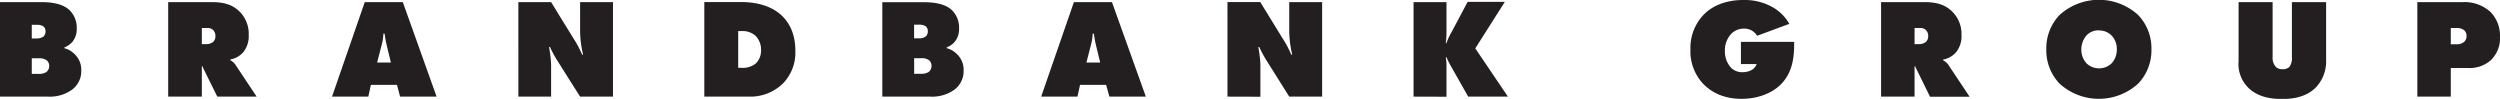 <svg xmlns="http://www.w3.org/2000/svg" viewBox="0 0 698.59 27.62"><defs><style>.cls-1{fill:#231f20;}</style></defs><g id="Layer_2" data-name="Layer 2"><g id="Layer_1-2" data-name="Layer 1"><path class="cls-1" d="M0,27H13.44a10.6,10.6,0,0,0,6.77-2,6.45,6.45,0,0,0,2.5-5.35,6,6,0,0,0-1.94-4.6A6.08,6.08,0,0,0,18,13.48l0-.24a5.56,5.56,0,0,0,2.3-1.63A5.61,5.61,0,0,0,21.44,8a6.84,6.84,0,0,0-2-5.16C17.32.83,13.79.59,11.53.59H0V27ZM8.88,6.93h1.5a3.23,3.23,0,0,1,1.75.44,1.76,1.76,0,0,1,.59,1.39,1.94,1.94,0,0,1-.51,1.39,2.85,2.85,0,0,1-1.83.59H8.88V6.93Zm0,9.36h2.06a3.47,3.47,0,0,1,2.1.55,2,2,0,0,1,.71,1.59,2.06,2.06,0,0,1-.91,1.78,3.87,3.87,0,0,1-2,.44H8.88V16.29ZM56.4,27V18.55l.15-.08a4.52,4.52,0,0,0,.36.83L60.72,27h11l-5.94-8.92a3.78,3.78,0,0,0-1.39-1.23v-.24a6.21,6.21,0,0,0,3.65-2.1,7.12,7.12,0,0,0,1.46-4.71,8.78,8.78,0,0,0-2.49-6.5C64.64.91,61.75.59,59,.59H47V27Zm0-19.18h1.66a2.11,2.11,0,0,1,1.63.71,2.43,2.43,0,0,1,.51,1.59,2.1,2.1,0,0,1-.67,1.62,3.12,3.12,0,0,1-2,.59H56.4V7.85Zm54.53,15.89L111.8,27H122L112.56.59H101.93L92.78,27h10.14l.72-3.29ZM108,12.4l1.23,5.08h-3.85l1.31-5.08a13.61,13.61,0,0,0,.44-3h.35a29,29,0,0,0,.52,3ZM154,27V18a33.36,33.36,0,0,0-.59-4.87h.27a34.92,34.92,0,0,0,1.83,3.45L162.1,27h9.19V.59H162.1V9a30.83,30.83,0,0,0,.83,6.26h-.28a28.66,28.66,0,0,0-2.5-4.68L154,.59h-9.15V27Zm55.37,0a13,13,0,0,0,9.47-3.73,12.39,12.39,0,0,0,3.41-9.15c0-4.88-1.87-7.85-3.57-9.55-3.84-3.81-9.47-4-11.69-4H196.81V27ZM206.32,8.68h1A5.42,5.42,0,0,1,211.12,10a5.52,5.52,0,0,1,1.55,4,5,5,0,0,1-1.55,3.8A5.8,5.8,0,0,1,207,18.94h-.72V8.68ZM246.55,27H260a10.6,10.6,0,0,0,6.77-2,6.45,6.45,0,0,0,2.5-5.35,6,6,0,0,0-1.94-4.6,6.08,6.08,0,0,0-2.78-1.58l0-.24a5.5,5.5,0,0,0,2.3-1.63A5.61,5.61,0,0,0,268,8a6.8,6.8,0,0,0-2-5.16c-2.1-2-5.63-2.22-7.89-2.22H246.55V27Zm8.88-20.1h1.5a3.23,3.23,0,0,1,1.75.44,1.76,1.76,0,0,1,.59,1.39,1.9,1.9,0,0,1-.51,1.39,2.85,2.85,0,0,1-1.83.59h-1.5V6.93Zm0,9.36h2.06a3.46,3.46,0,0,1,2.1.55,2,2,0,0,1,.71,1.59,2.06,2.06,0,0,1-.91,1.78,3.85,3.85,0,0,1-2,.44h-1.94V16.29Zm53.66,7.45L310,27h10.19L310.72.59H300.09L290.94,27h10.14l.72-3.29ZM306.2,12.4l1.23,5.08h-3.85l1.31-5.08a13.61,13.61,0,0,0,.44-3h.35a29,29,0,0,0,.52,3Zm46,14.63V18a33.36,33.36,0,0,0-.59-4.87h.27a34.92,34.92,0,0,0,1.83,3.45L360.26,27h9.19V.59h-9.19V9a30.83,30.83,0,0,0,.83,6.26h-.28a28.66,28.66,0,0,0-2.5-4.68l-6.14-10H343V27Zm52,0V18.51A13.44,13.44,0,0,0,404,16h.2a23.14,23.14,0,0,0,1.27,2.54L410.27,27h11.1l-9.12-13.48,8.25-13H410.11l-4.55,8.56a17.47,17.47,0,0,0-1.39,3H404a23.26,23.26,0,0,0,.2-3.33V.59H395V27Zm82.31-9.12h4.36c-.63,1.75-2.49,2.26-3.92,2.26A4.37,4.37,0,0,1,483.79,19,6.66,6.66,0,0,1,482,14.27a6.71,6.71,0,0,1,1.95-5A4.94,4.94,0,0,1,487.36,8a4.12,4.12,0,0,1,3.64,2l9-3.33a12.36,12.36,0,0,0-5.07-4.88A15.85,15.85,0,0,0,487.12,0c-5.31,0-9,1.94-11.1,4.16a13.37,13.37,0,0,0-3.65,9.71,13.22,13.22,0,0,0,3.41,9.39c2,2.14,5.35,4.36,10.9,4.36,4.36,0,8.6-1.5,11.22-4.32,3.17-3.4,3.45-7.8,3.45-11v-.6H486.48v6.26ZM535,27V18.55l.16-.08a4.52,4.52,0,0,0,.36.83l3.8,7.73h11.06l-5.94-8.92A3.86,3.86,0,0,0,543,16.88v-.24a6.22,6.22,0,0,0,3.64-2.1,7.06,7.06,0,0,0,1.47-4.71,8.74,8.74,0,0,0-2.5-6.5C543.24.91,540.34.59,537.57.59H525.64V27Zm0-19.18h1.67a2.07,2.07,0,0,1,1.62.71,2.38,2.38,0,0,1,.52,1.59,2.07,2.07,0,0,1-.68,1.62,3.09,3.09,0,0,1-2,.59H535V7.85Zm66.19,5.94a13.45,13.45,0,0,0-3.69-9.55,16.32,16.32,0,0,0-22,0,13.45,13.45,0,0,0-3.69,9.55,13.48,13.48,0,0,0,3.69,9.59,16.32,16.32,0,0,0,22,0,13.48,13.48,0,0,0,3.69-9.59ZM586.51,8.52A4.75,4.75,0,0,1,590,9.87a5.38,5.38,0,0,1,1.51,4A5.57,5.57,0,0,1,590,17.76a5.1,5.1,0,0,1-6.89,0,5.65,5.65,0,0,1-1.51-3.93,5.93,5.93,0,0,1,1.51-4,4.58,4.58,0,0,1,3.44-1.35Zm39,9a9.35,9.35,0,0,0,2.42,6.66c3,3.25,7.41,3.48,9.83,3.48,2.93,0,6.74-.51,9.43-3.29A10.51,10.51,0,0,0,650,16.8V.59h-9.56V15.93a4.16,4.16,0,0,1-.71,2.78,2.65,2.65,0,0,1-1.94.63,2.4,2.4,0,0,1-1.9-.71,3.81,3.81,0,0,1-.84-2.7V.59h-9.51V17.48ZM684.84,27v-8h4.64a9,9,0,0,0,6.5-2.14,8.48,8.48,0,0,0,2.61-6.62,9.45,9.45,0,0,0-2.69-6.93A10.79,10.79,0,0,0,688.17.59H675.49V27Zm0-19.18h1.75a3.31,3.31,0,0,1,1.94.59,2,2,0,0,1,.71,1.63,2.09,2.09,0,0,1-.63,1.62,3,3,0,0,1-2.14.71h-1.63V7.85Z"/></g></g></svg>